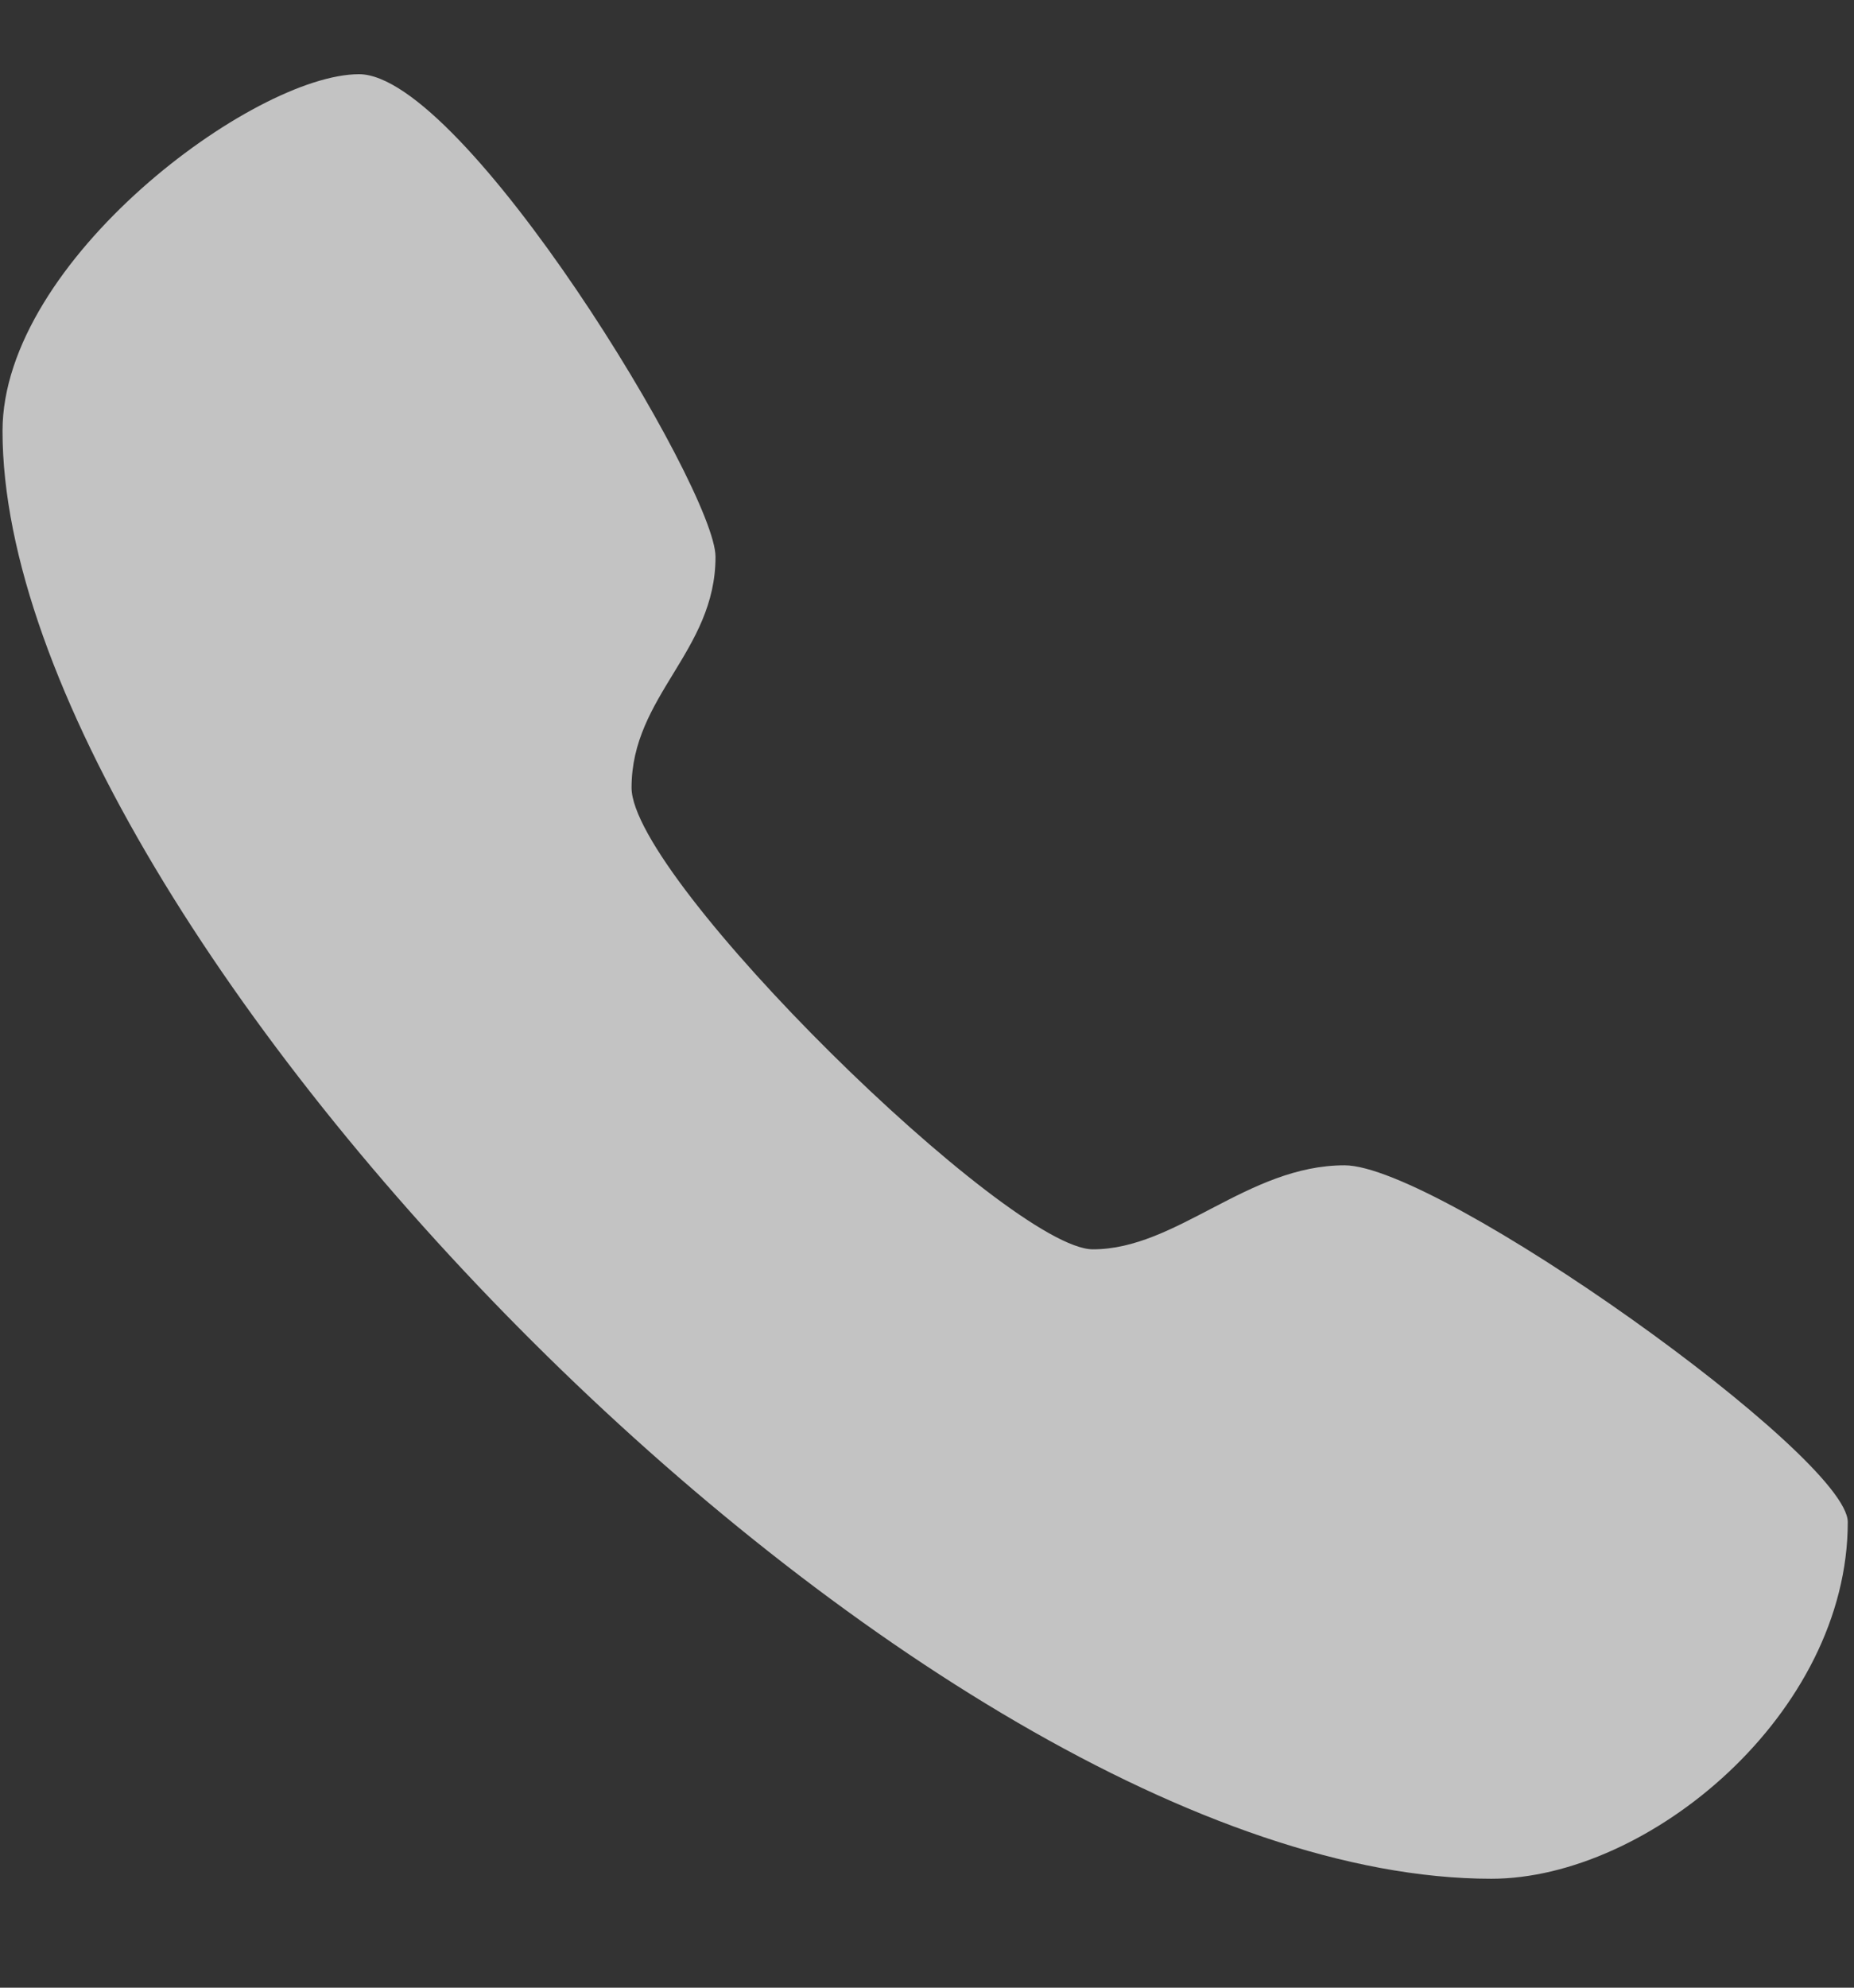 <?xml version="1.0" encoding="UTF-8"?>
<svg width="14px" height="15px" viewBox="0 0 14 15" version="1.1" xmlns="http://www.w3.org/2000/svg" xmlns:xlink="http://www.w3.org/1999/xlink">
    <rect x="0" y="0" width="14" height="15" fill="#333333" stroke="none"/>
    <!-- Generator: Sketch 55.2 (78181) - https://sketchapp.com -->
    <title>电话</title>
    <desc>Created with Sketch.</desc>
    <g id="组件" stroke="none" stroke-width="1" fill="none" fill-rule="evenodd" opacity="0.704">
        <g id="底部" transform="translate(-113, -422)" fill-rule="nonzero">
            <g id="电话" transform="translate(112, 421.4)">
                <g id="编组">
                    <rect id="矩形" fill="#000000" opacity="0" x="0" y="0" width="16" height="16"></rect>
                    <path d="M3.711,1.16 C2.919,1.16 1.019,2.566 1.019,3.852 C1.019,7.613 7.947,14.778 12.261,14.778 C13.449,14.778 14.953,13.531 14.953,12.086 C14.953,11.591 11.866,9.394 11.153,9.394 C10.421,9.394 9.886,10.028 9.253,10.028 C8.62,10.028 5.769,7.237 5.769,6.544 C5.769,5.851 6.403,5.515 6.403,4.802 C6.403,4.288 4.503,1.16 3.711,1.16 L3.711,1.16 Z" id="形状" fill="#FFFFFF"></path>
                </g>
            </g>
        </g>
    </g>
</svg>